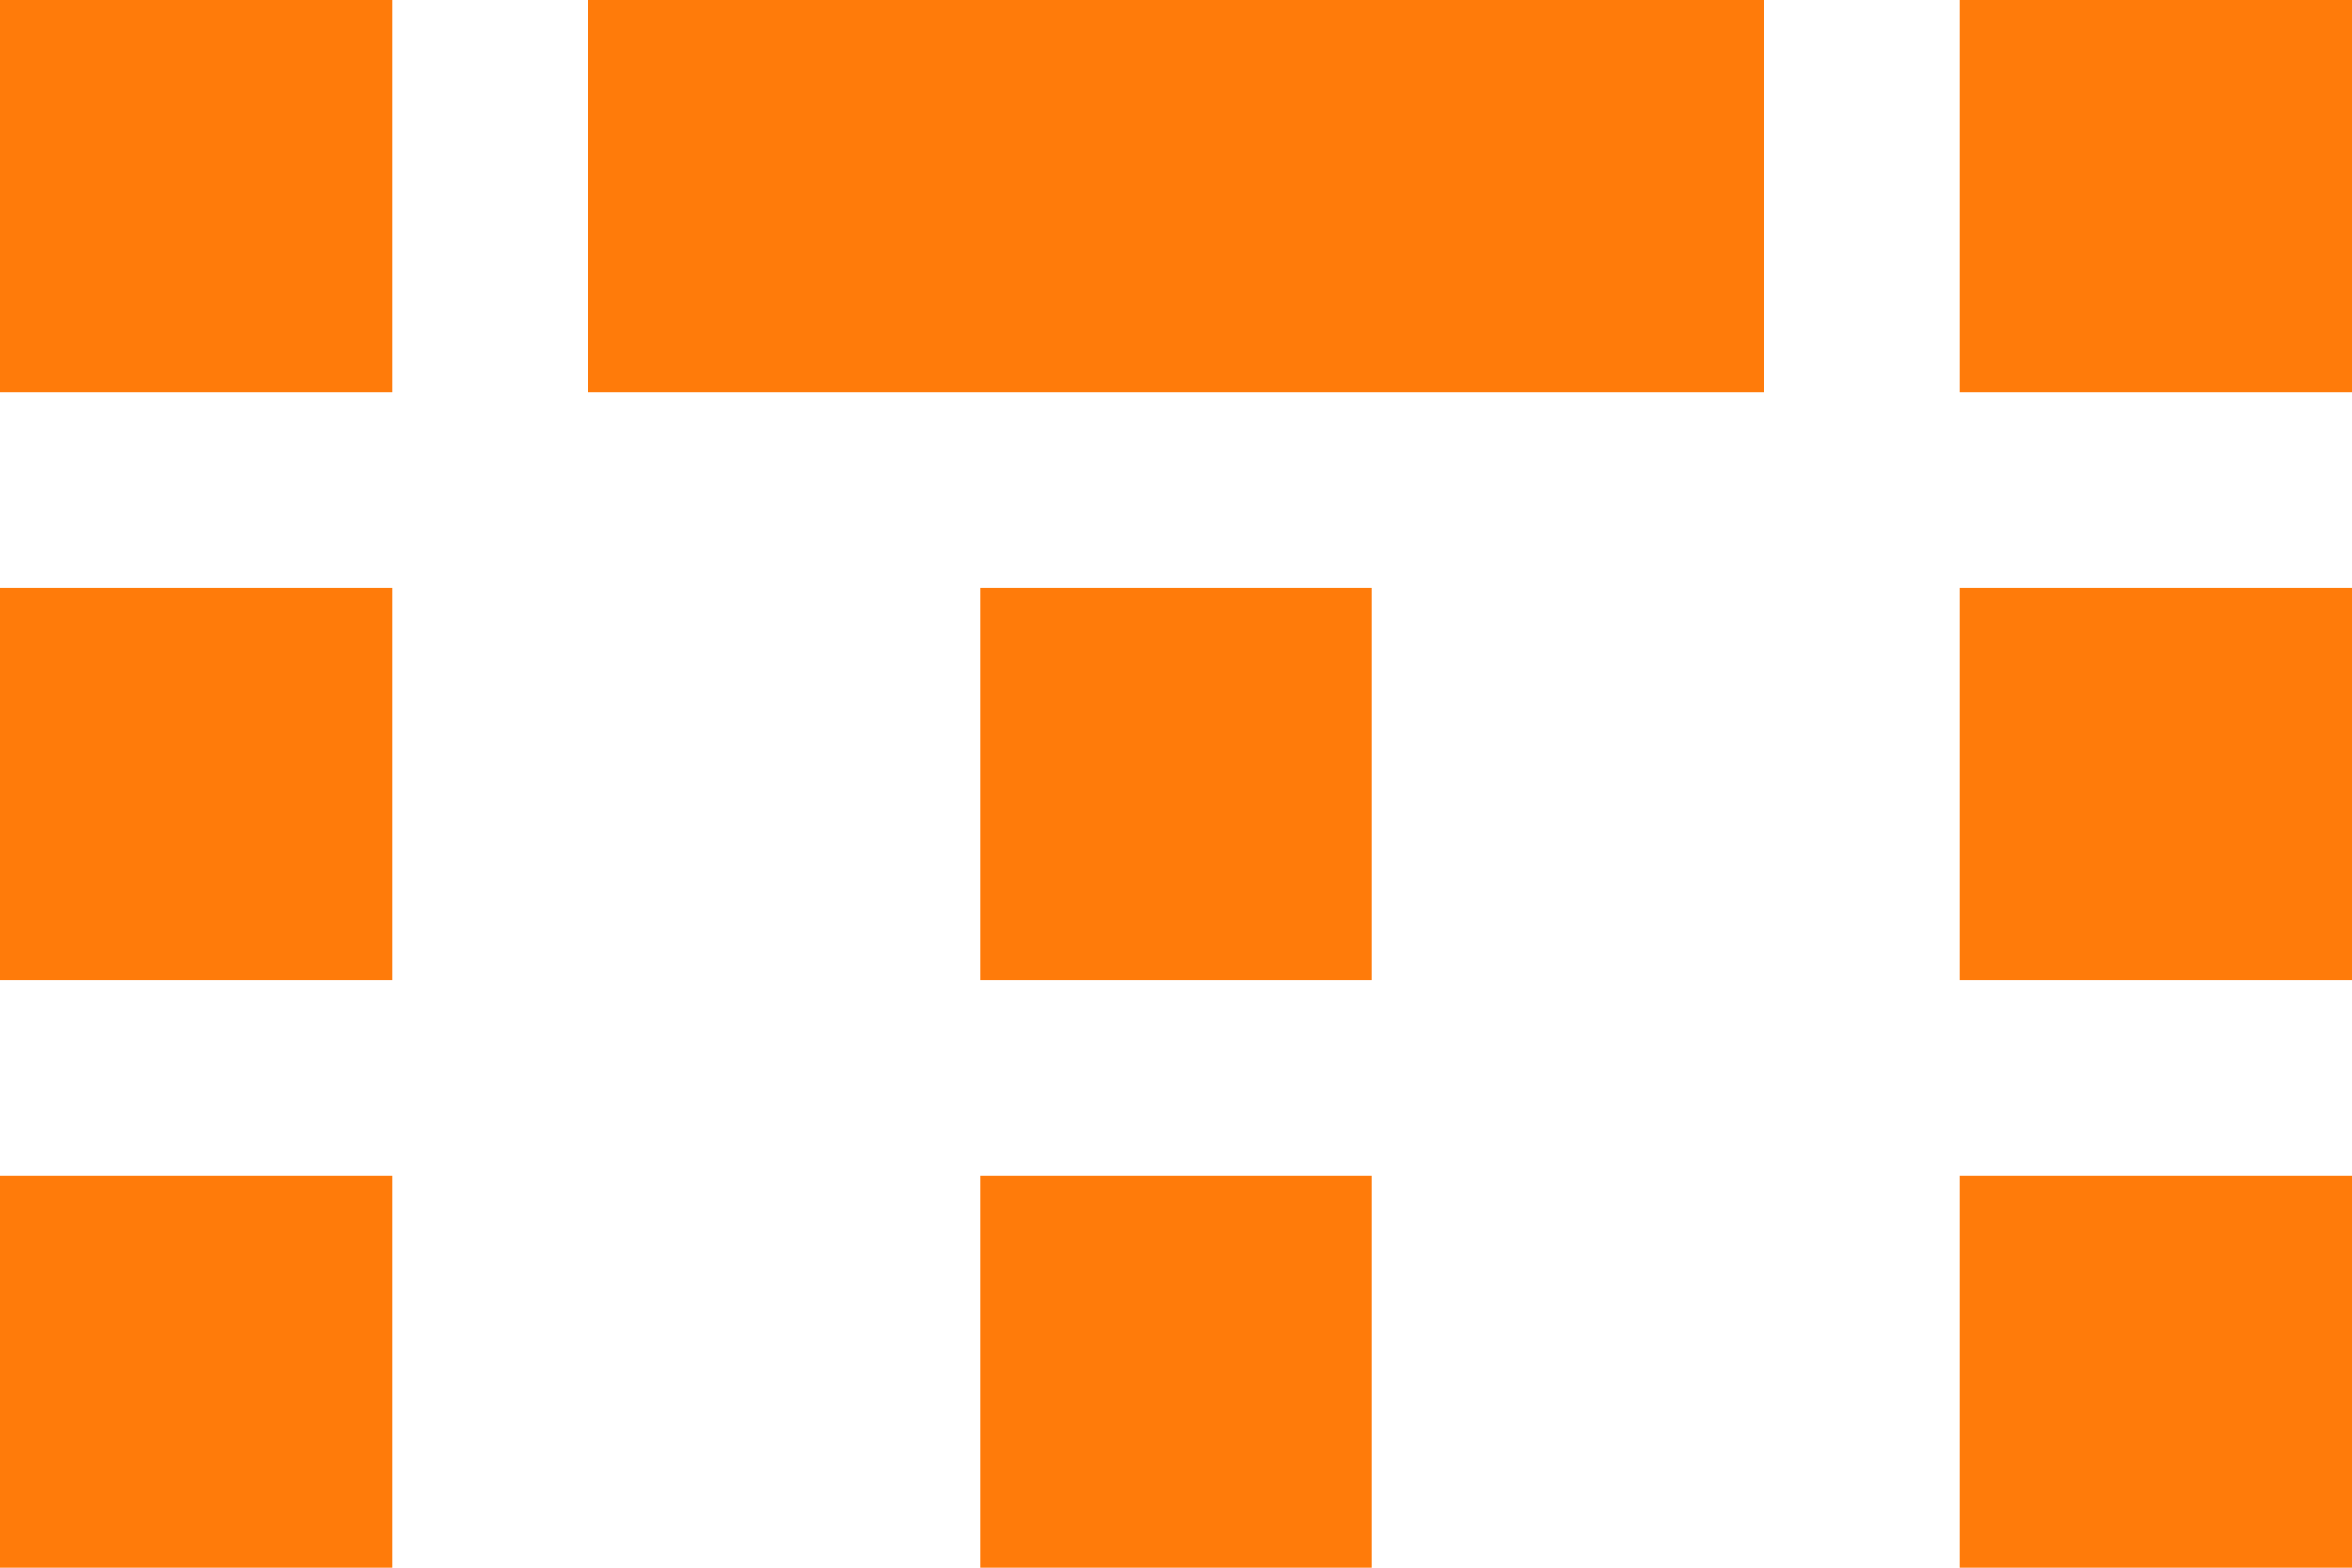 <svg xmlns="http://www.w3.org/2000/svg" shape-rendering="crispEdges" fill="#ff7b0a" version="1.1" viewBox="2 4 12 8">
	<rect x="2" y="4" width="2" height="2"/>
	<rect x="5" y="4" width="6" height="2"/>
	<rect x="12" y="4" width="2" height="2"/>

	<rect x="2" y="7" width="2" height="2"/>
	<rect x="7" y="7" width="2" height="2"/>
	<rect x="12" y="7" width="2" height="2"/>

	<rect x="2" y="10" width="2" height="2"/>
	<rect x="7" y="10" width="2" height="2"/>
	<rect x="12" y="10" width="2" height="2"/>
</svg>